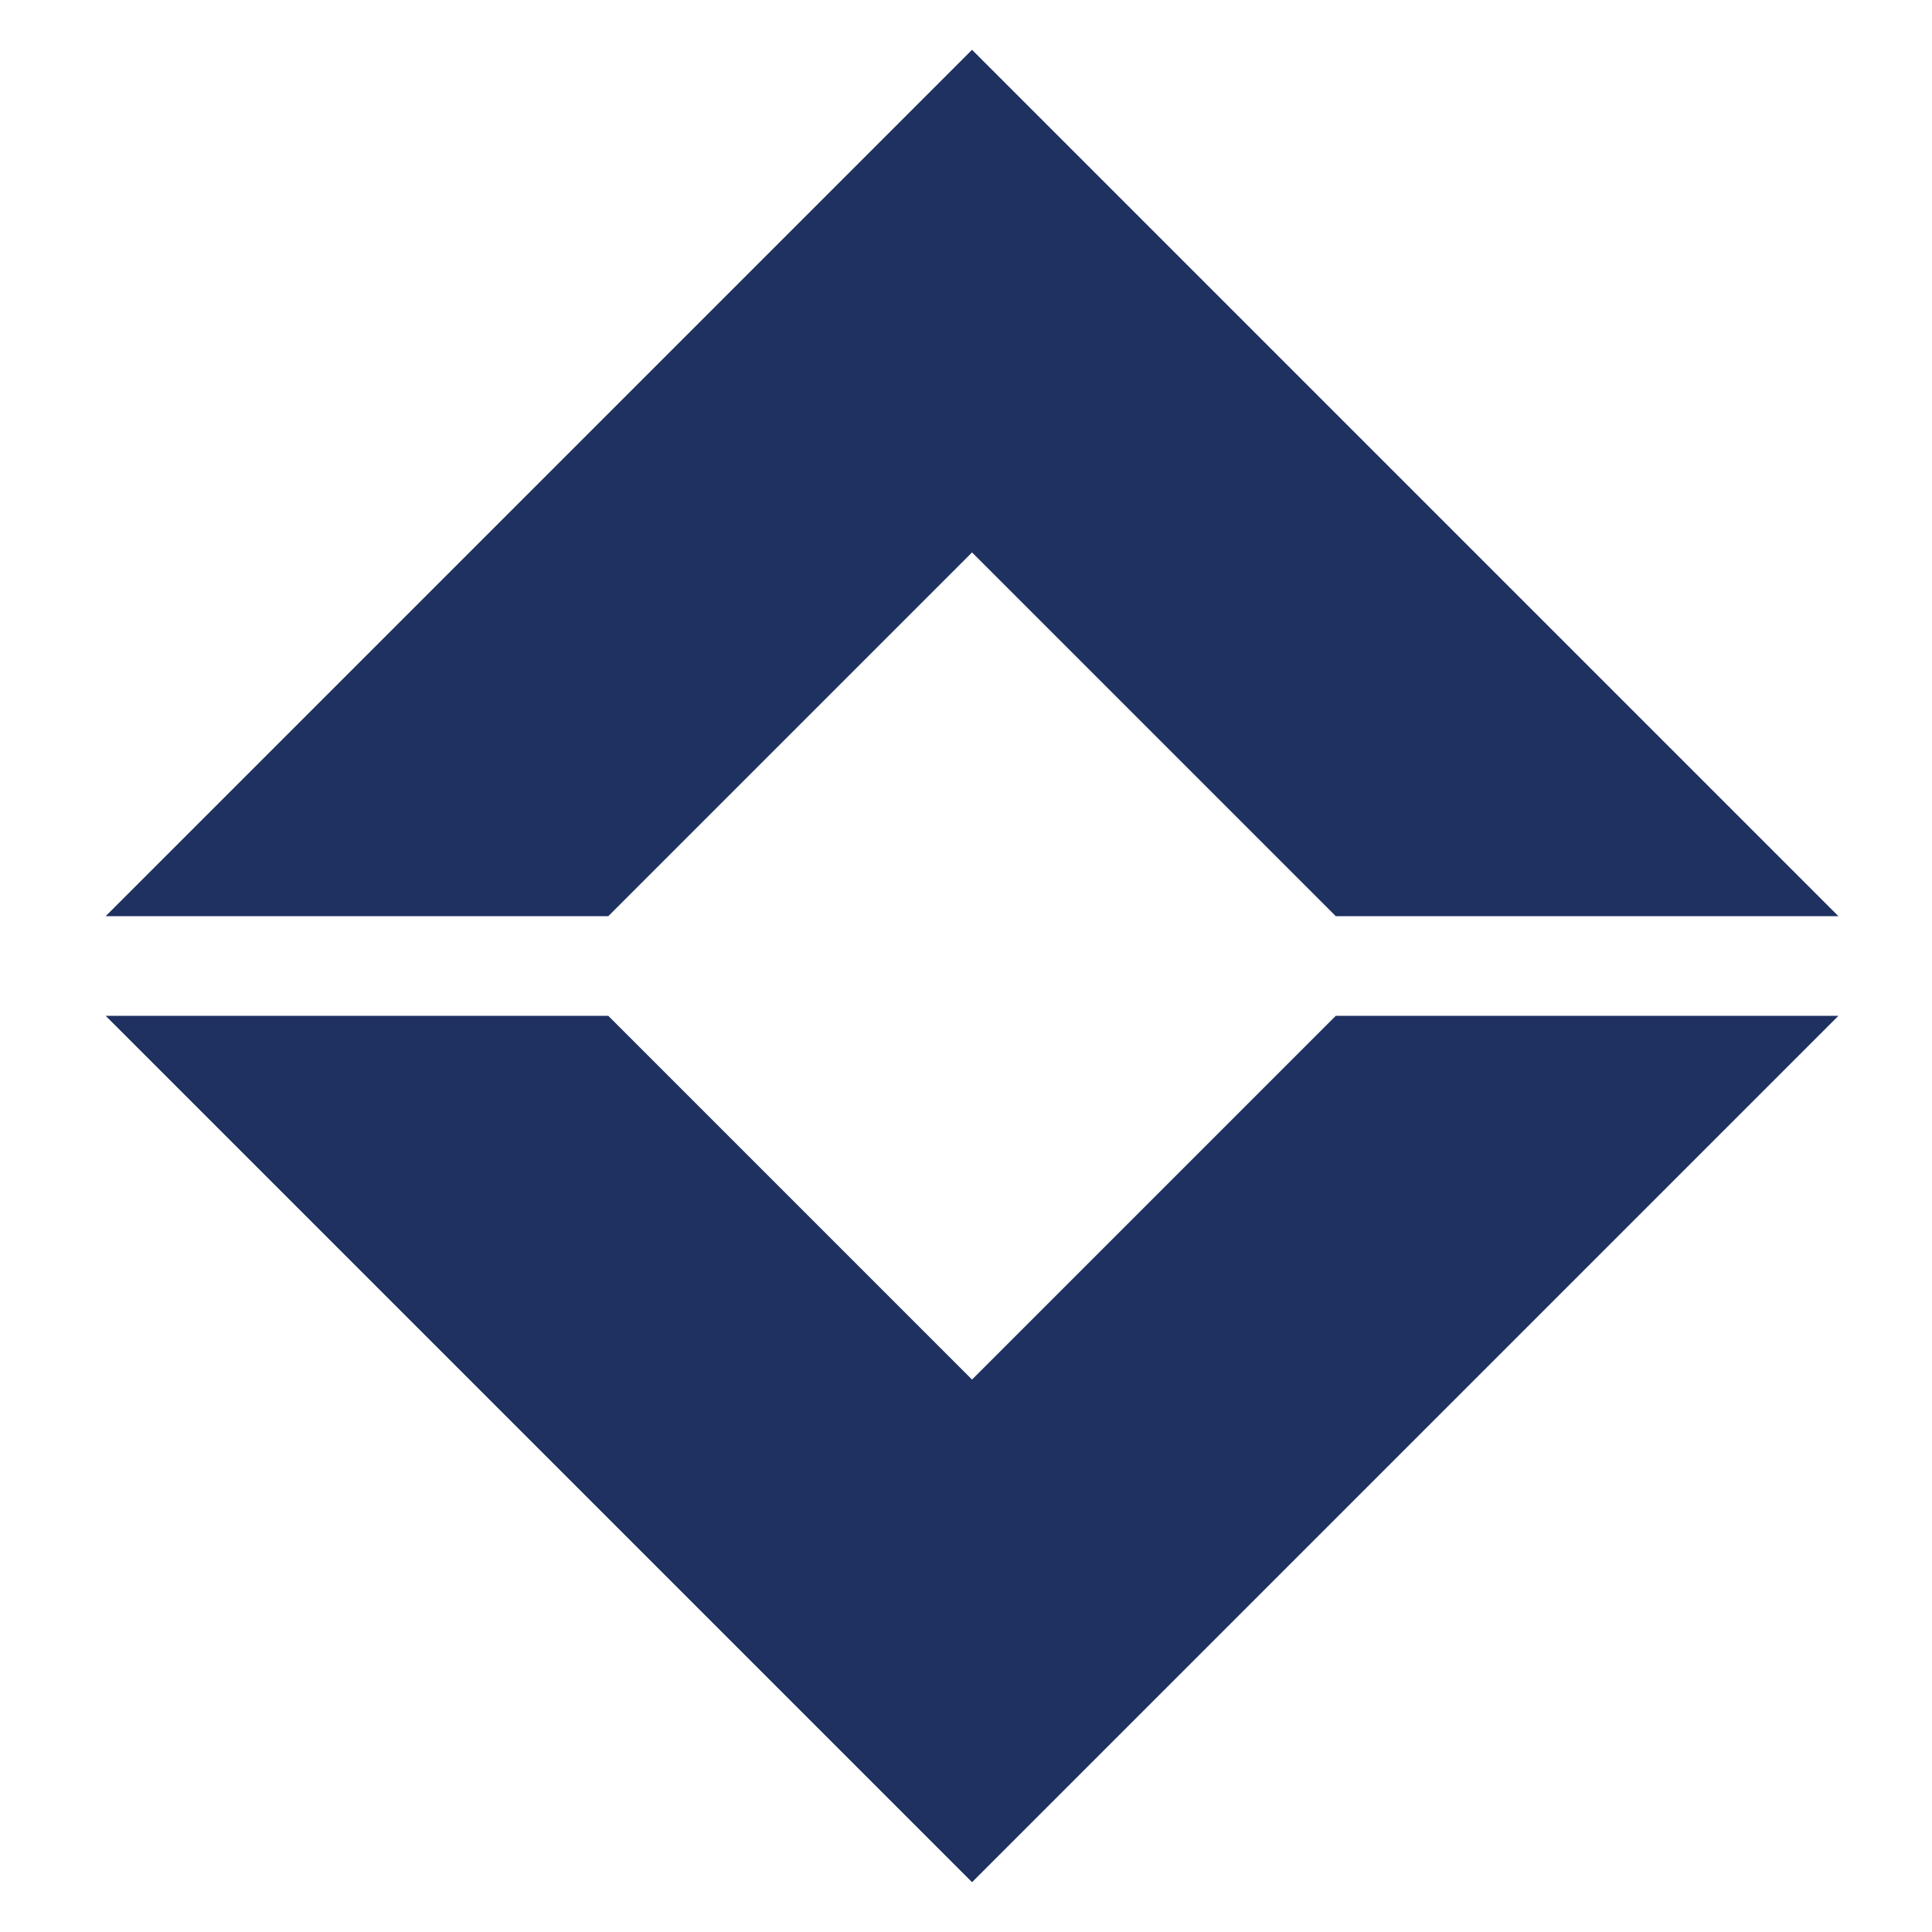 <?xml version="1.0" encoding="utf-8"?>
<!-- Generator: Adobe Illustrator 26.1.0, SVG Export Plug-In . SVG Version: 6.00 Build 0)  -->
<svg version="1.1" id="Layer_1" xmlns="http://www.w3.org/2000/svg" xmlns:xlink="http://www.w3.org/1999/xlink" x="0px" y="0px"
	 viewBox="0 0 128 128" style="enable-background:new 0 0 128 128;" xml:space="preserve">
<style type="text/css">
	.st0{fill:#1E3160;}
</style>
<g>
	<polygon class="st0" points="64.4,36.6 88.5,60.7 121.8,60.7 64.4,3.3 7,60.7 40.3,60.7 	"/>
	<polygon class="st0" points="64.4,91.4 88.5,67.3 121.8,67.3 64.4,124.7 7,67.3 40.3,67.3 	"/>
</g>
</svg>
